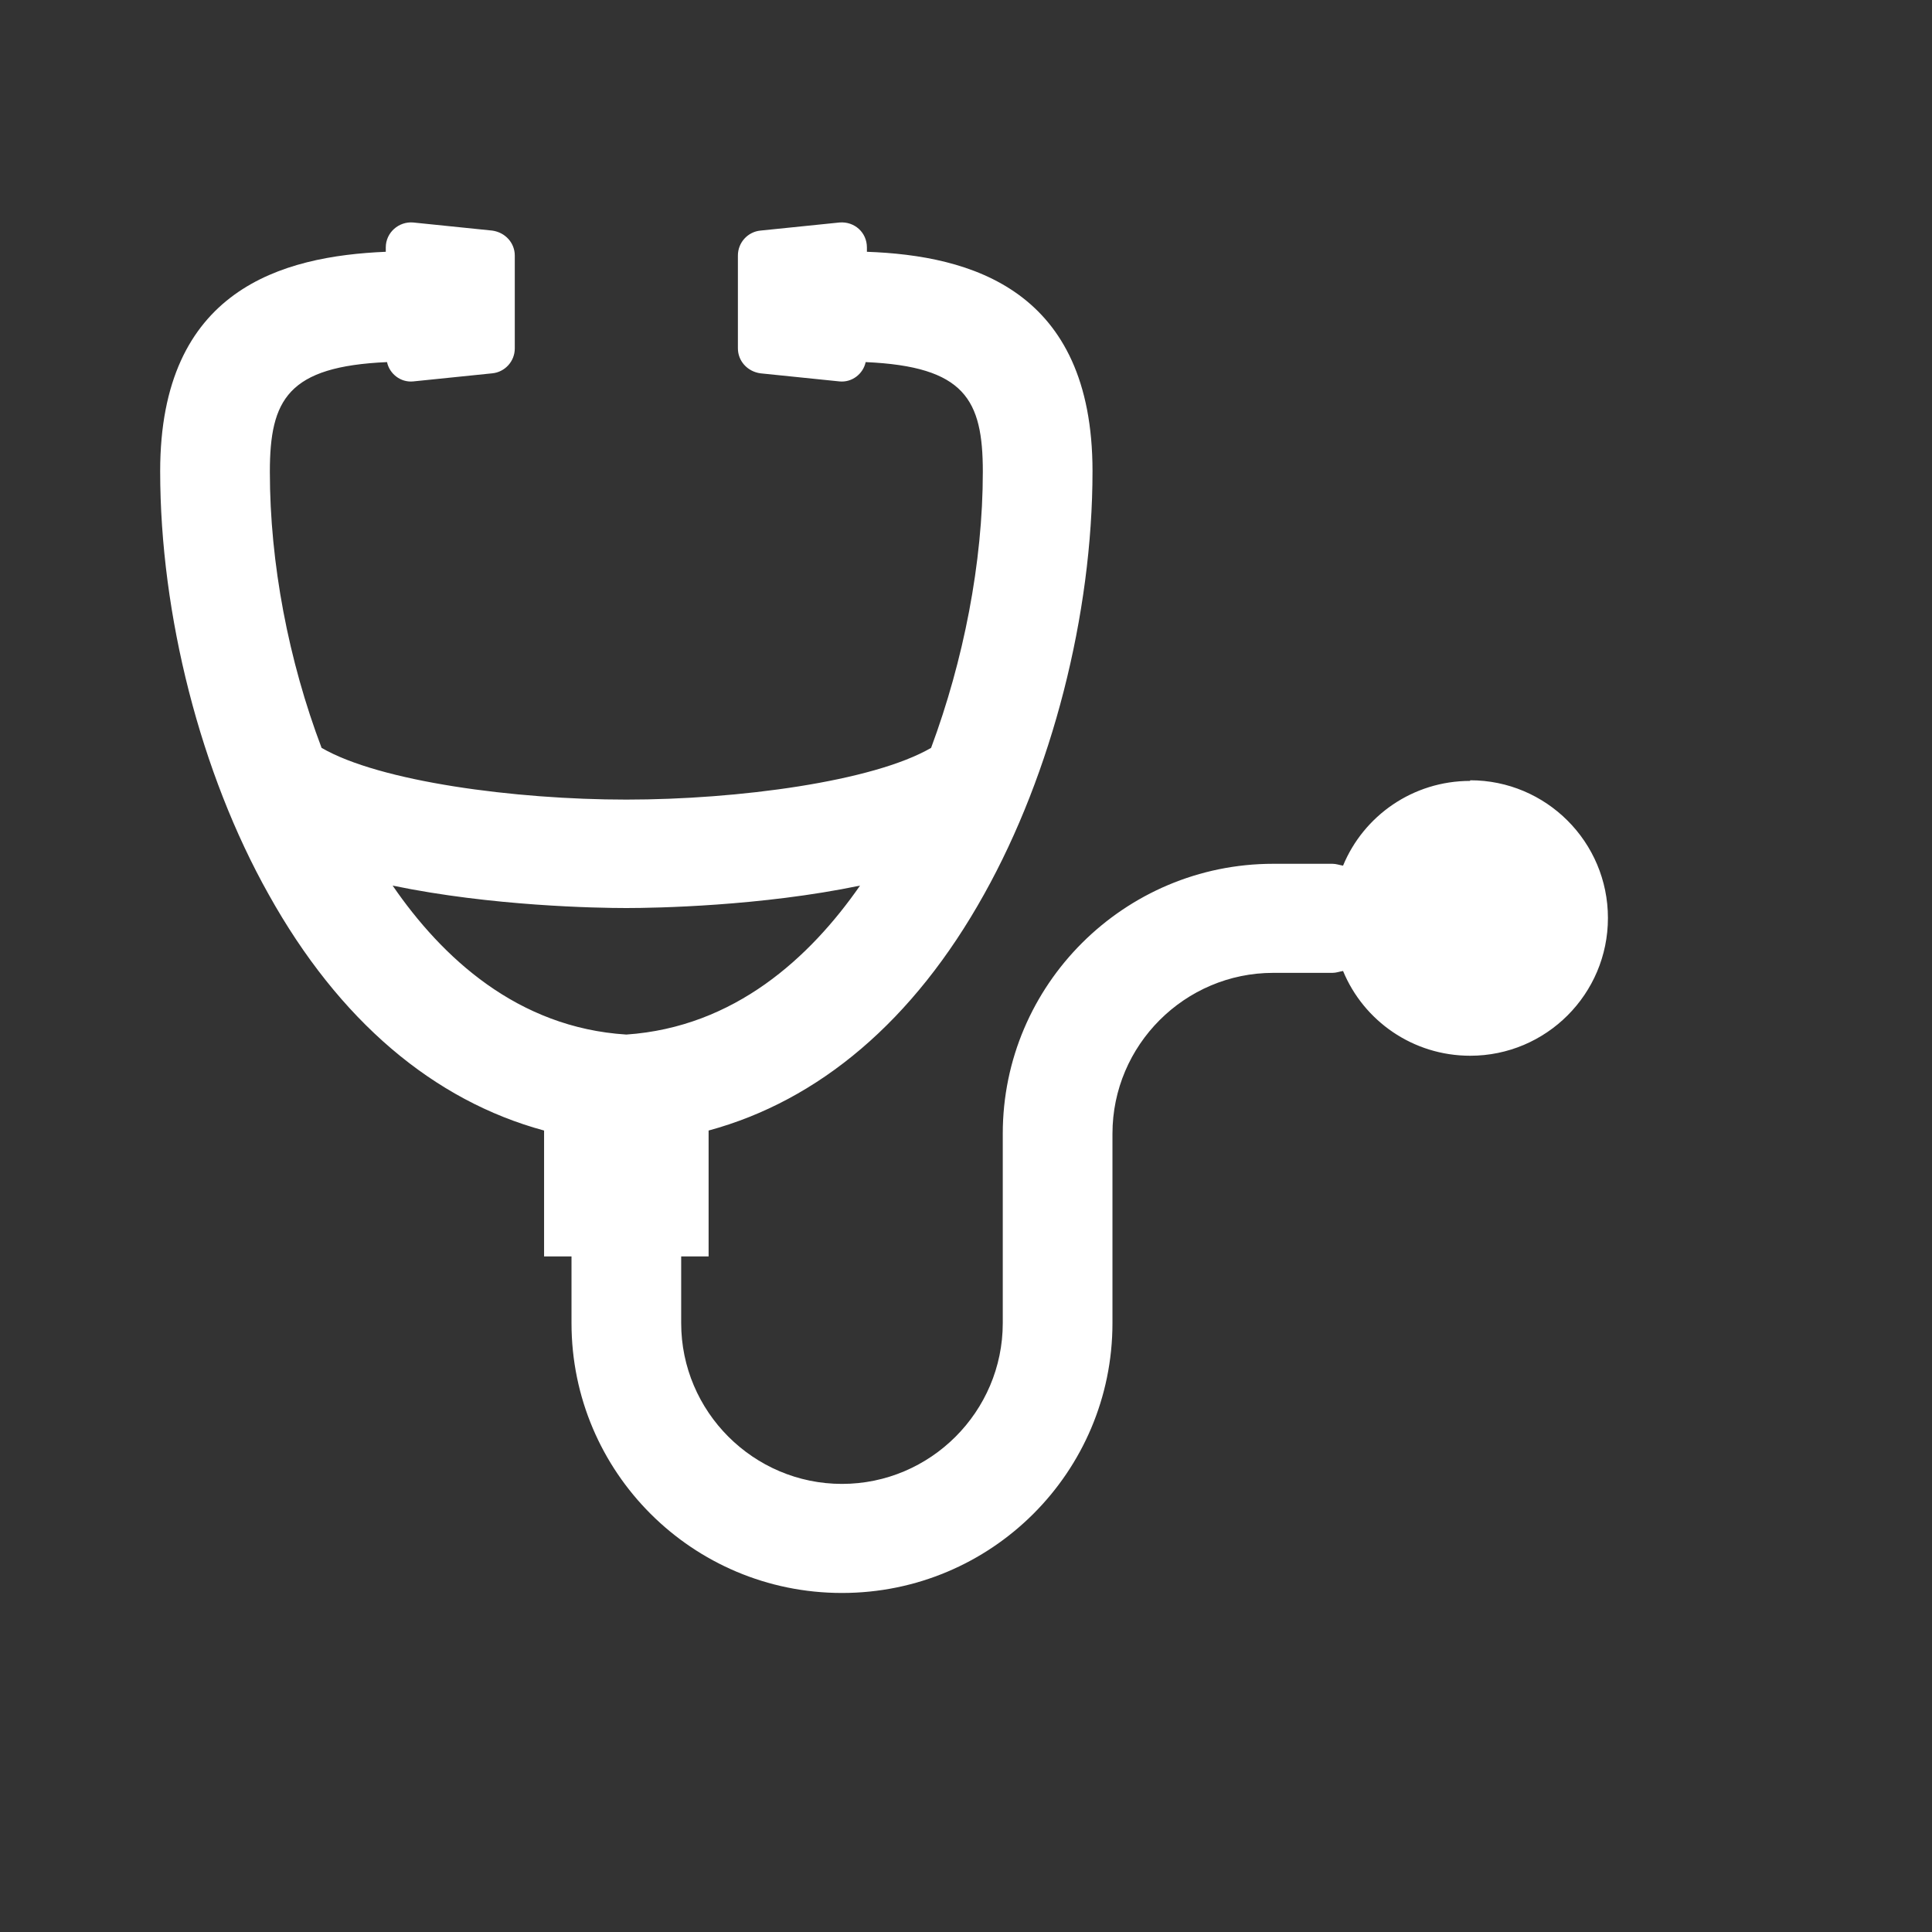 <?xml version="1.0" encoding="UTF-8"?><svg id="_レイヤー_2" xmlns="http://www.w3.org/2000/svg" viewBox="0 0 31 31"><rect x="0" y="0" width="31" height="31" fill="#333333" stroke="none"/><defs><style>.cls-1{fill:none;}.cls-2{fill:#fff;}</style></defs><g id="_ヘッダー"><path class="cls-2" d="m23.59,12.53c-.92,0-1.71.56-2.04,1.36-.06-.01-.11-.03-.17-.03h-.95c-2.39,0-4.34,1.94-4.34,4.33v3.04c0,1.42-1.16,2.58-2.58,2.58s-2.58-1.16-2.58-2.58v-1.07h.44v-2.02c1.77-.48,3.29-1.76,4.42-3.79,1.09-1.95,1.74-4.49,1.74-6.79,0-2.92-1.96-3.46-3.62-3.52v-.07c0-.24-.2-.42-.44-.4l-1.27.13c-.2.02-.36.19-.36.4v1.49c0,.2.15.37.36.4l1.27.13c.2.02.38-.12.42-.31,1.59.07,1.88.6,1.88,1.76,0,1.46-.31,3.03-.83,4.43-.93.54-3.1.83-4.89.83s-3.96-.29-4.89-.83c-.53-1.4-.83-2.96-.83-4.43,0-1.16.29-1.69,1.88-1.76.04.19.22.33.42.31l1.27-.13c.2-.02.36-.19.36-.4v-1.49c0-.2-.15-.37-.36-.4l-1.27-.13c-.23-.02-.44.16-.44.4v.07c-1.66.07-3.62.6-3.62,3.52,0,2.31.65,4.85,1.74,6.79,1.13,2.03,2.65,3.31,4.42,3.79v2.02h.44v1.07c0,2.39,1.94,4.33,4.34,4.33s4.34-1.94,4.34-4.33v-3.04c0-1.42,1.16-2.58,2.58-2.58h.95c.06,0,.11-.02.17-.03.33.8,1.12,1.36,2.04,1.36,1.22,0,2.21-.99,2.21-2.21s-.99-2.21-2.21-2.21Zm-17.29,1.68c1.59.33,3.28.36,3.75.36s2.16-.03,3.75-.36c-.8,1.15-2.01,2.27-3.75,2.39-1.75-.11-2.96-1.24-3.75-2.39Z"/><rect class="cls-1" width="31" height="31"/></g></svg>